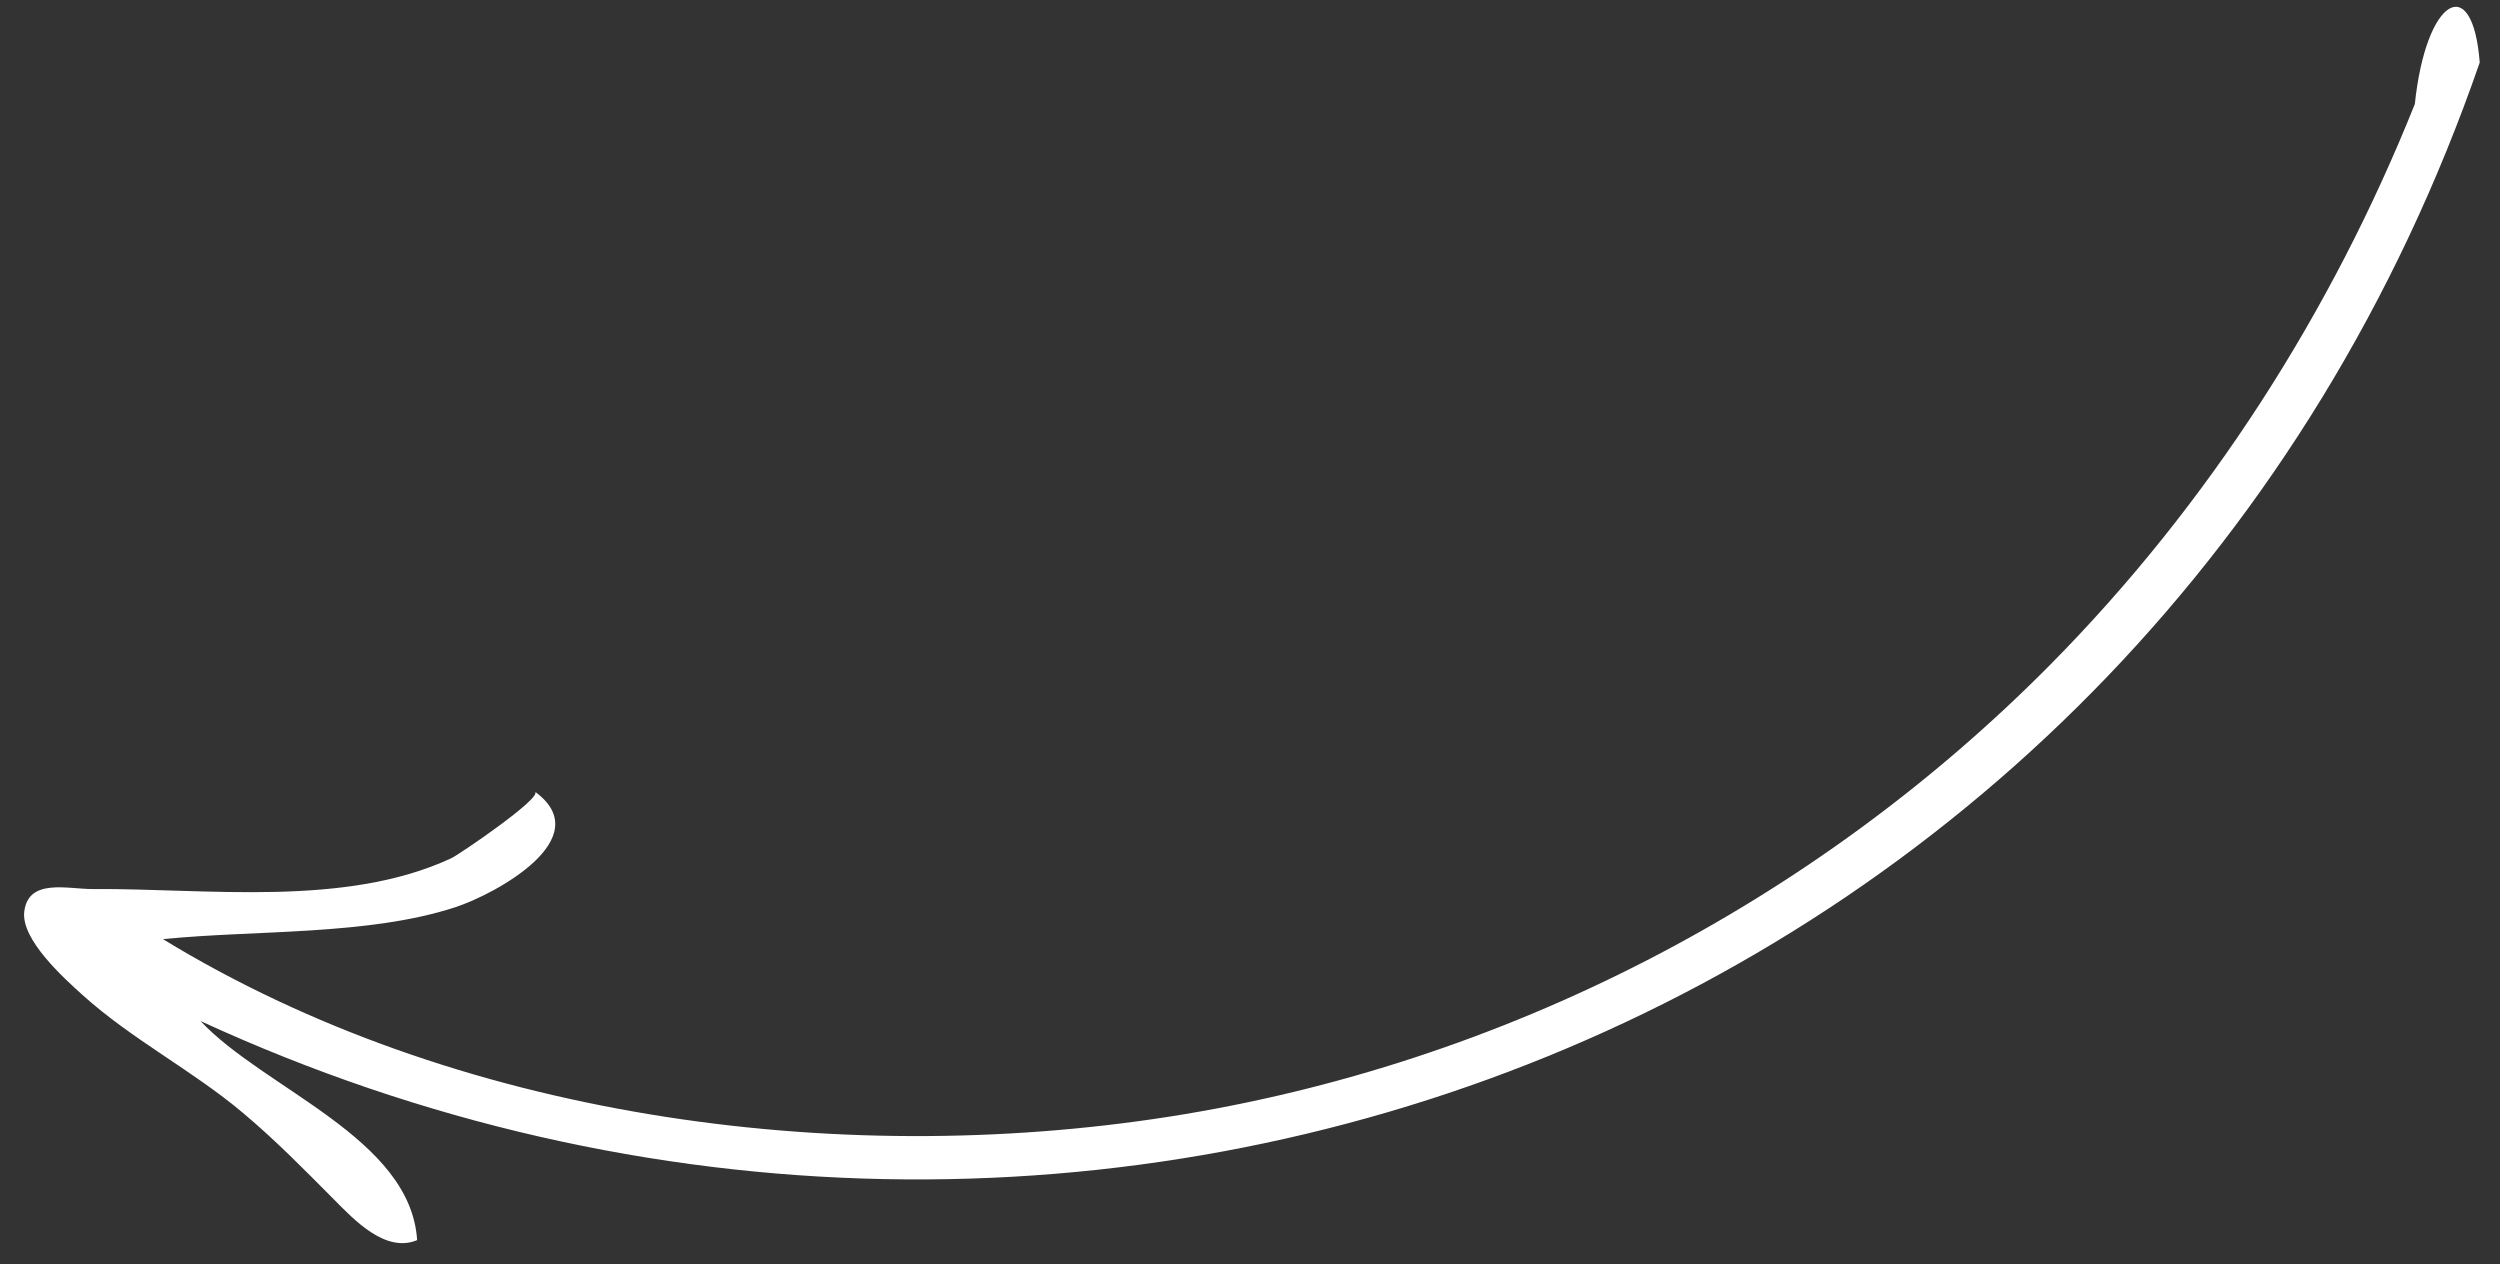 <?xml version="1.0" encoding="UTF-8"?> <svg xmlns="http://www.w3.org/2000/svg" width="89" height="45" viewBox="0 0 89 45" fill="none"><rect x="0" y="0" width="89" height="45" fill="#333333" stroke="none"/><path d="M14.85 44.148C13.723 44.624 12.596 43.412 11.901 42.713C10.825 41.631 9.824 40.606 8.647 39.617C6.84 38.097 4.701 37.01 2.94 35.423C2.286 34.833 0.741 33.449 0.864 32.451C1.012 31.25 2.412 31.656 3.308 31.65C7.354 31.622 12.281 32.316 16.068 30.552C16.352 30.419 19.328 28.39 19.047 28.185C21.316 29.841 17.622 31.834 16.213 32.296C13.105 33.314 9.062 33.102 5.802 33.434C16.176 39.768 29.696 41.624 41.645 39.75C53.505 37.889 64.585 32.165 73.004 23.648C78.634 17.953 83.005 11.107 85.968 3.705C86.362 -0.068 88.026 -1.052 88.278 2.226C76.404 36.532 38.715 50.89 7.138 36.349C9.403 38.767 14.618 40.512 14.85 44.148Z" fill="white"></path></svg> 